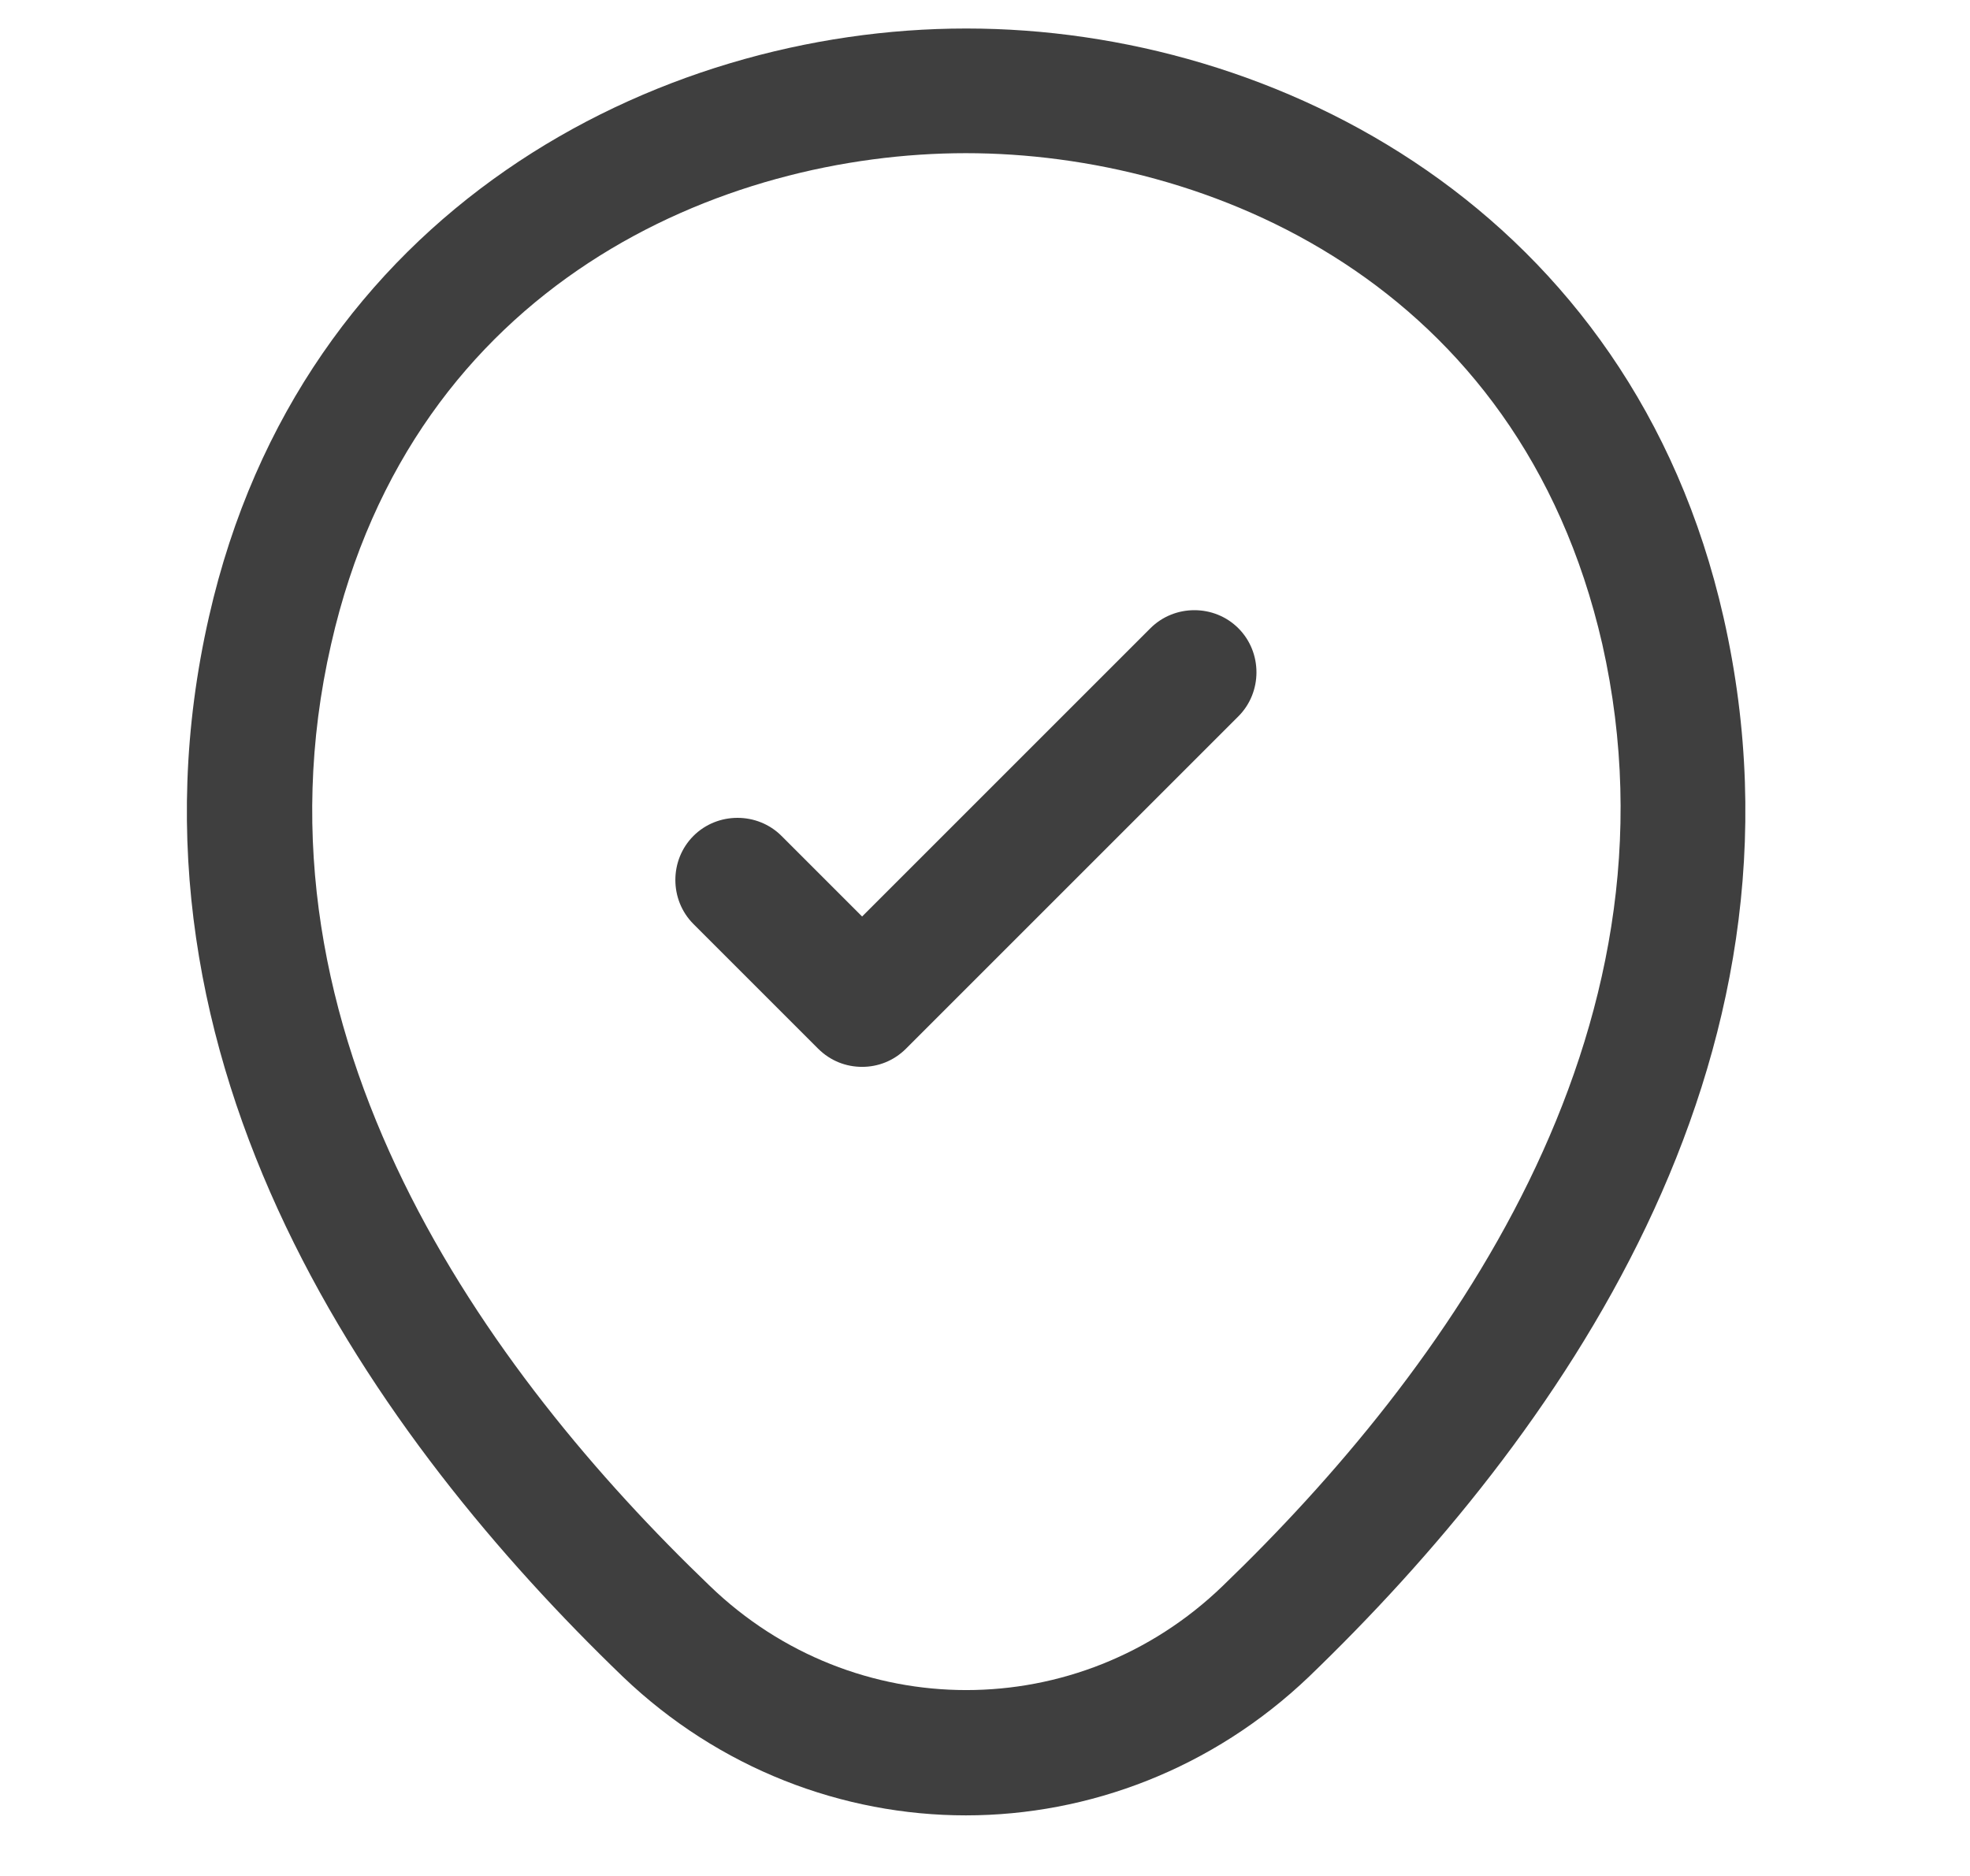<svg width="21" height="20" viewBox="0 0 21 20" fill="none" xmlns="http://www.w3.org/2000/svg">
<g clip-path="url(#clip0_6368_54688)">
<path d="M10.296 19.354C8.985 19.354 7.666 18.858 6.639 17.875C4.026 15.359 1.139 11.348 2.228 6.574C3.211 2.244 6.993 0.304 10.296 0.304C10.296 0.304 10.296 0.304 10.305 0.304C13.608 0.304 17.39 2.244 18.373 6.583C19.453 11.357 16.566 15.359 13.954 17.875C12.926 18.858 11.607 19.354 10.296 19.354ZM10.296 1.633C7.719 1.633 4.407 3.005 3.53 6.866C2.574 11.038 5.195 14.633 7.568 16.909C9.101 18.388 11.501 18.388 13.033 16.909C15.397 14.633 18.019 11.038 17.08 6.866C16.194 3.005 12.873 1.633 10.296 1.633Z" fill="#3F3F3F"/>
<path d="M9.19 11.374C9.021 11.374 8.853 11.312 8.72 11.179L7.392 9.851C7.135 9.594 7.135 9.169 7.392 8.912C7.649 8.655 8.074 8.655 8.331 8.912L9.19 9.771L12.263 6.698C12.52 6.441 12.944 6.441 13.201 6.698C13.458 6.955 13.458 7.38 13.201 7.637L9.659 11.179C9.526 11.312 9.358 11.374 9.19 11.374Z" fill="#3F3F3F"/>
</g>
<defs>
<clipPath id="clip0_6368_54688">
<rect width="19.867" height="19.867" fill="white" transform="translate(0.516 0.066)"/>
</clipPath>
</defs>
</svg>

